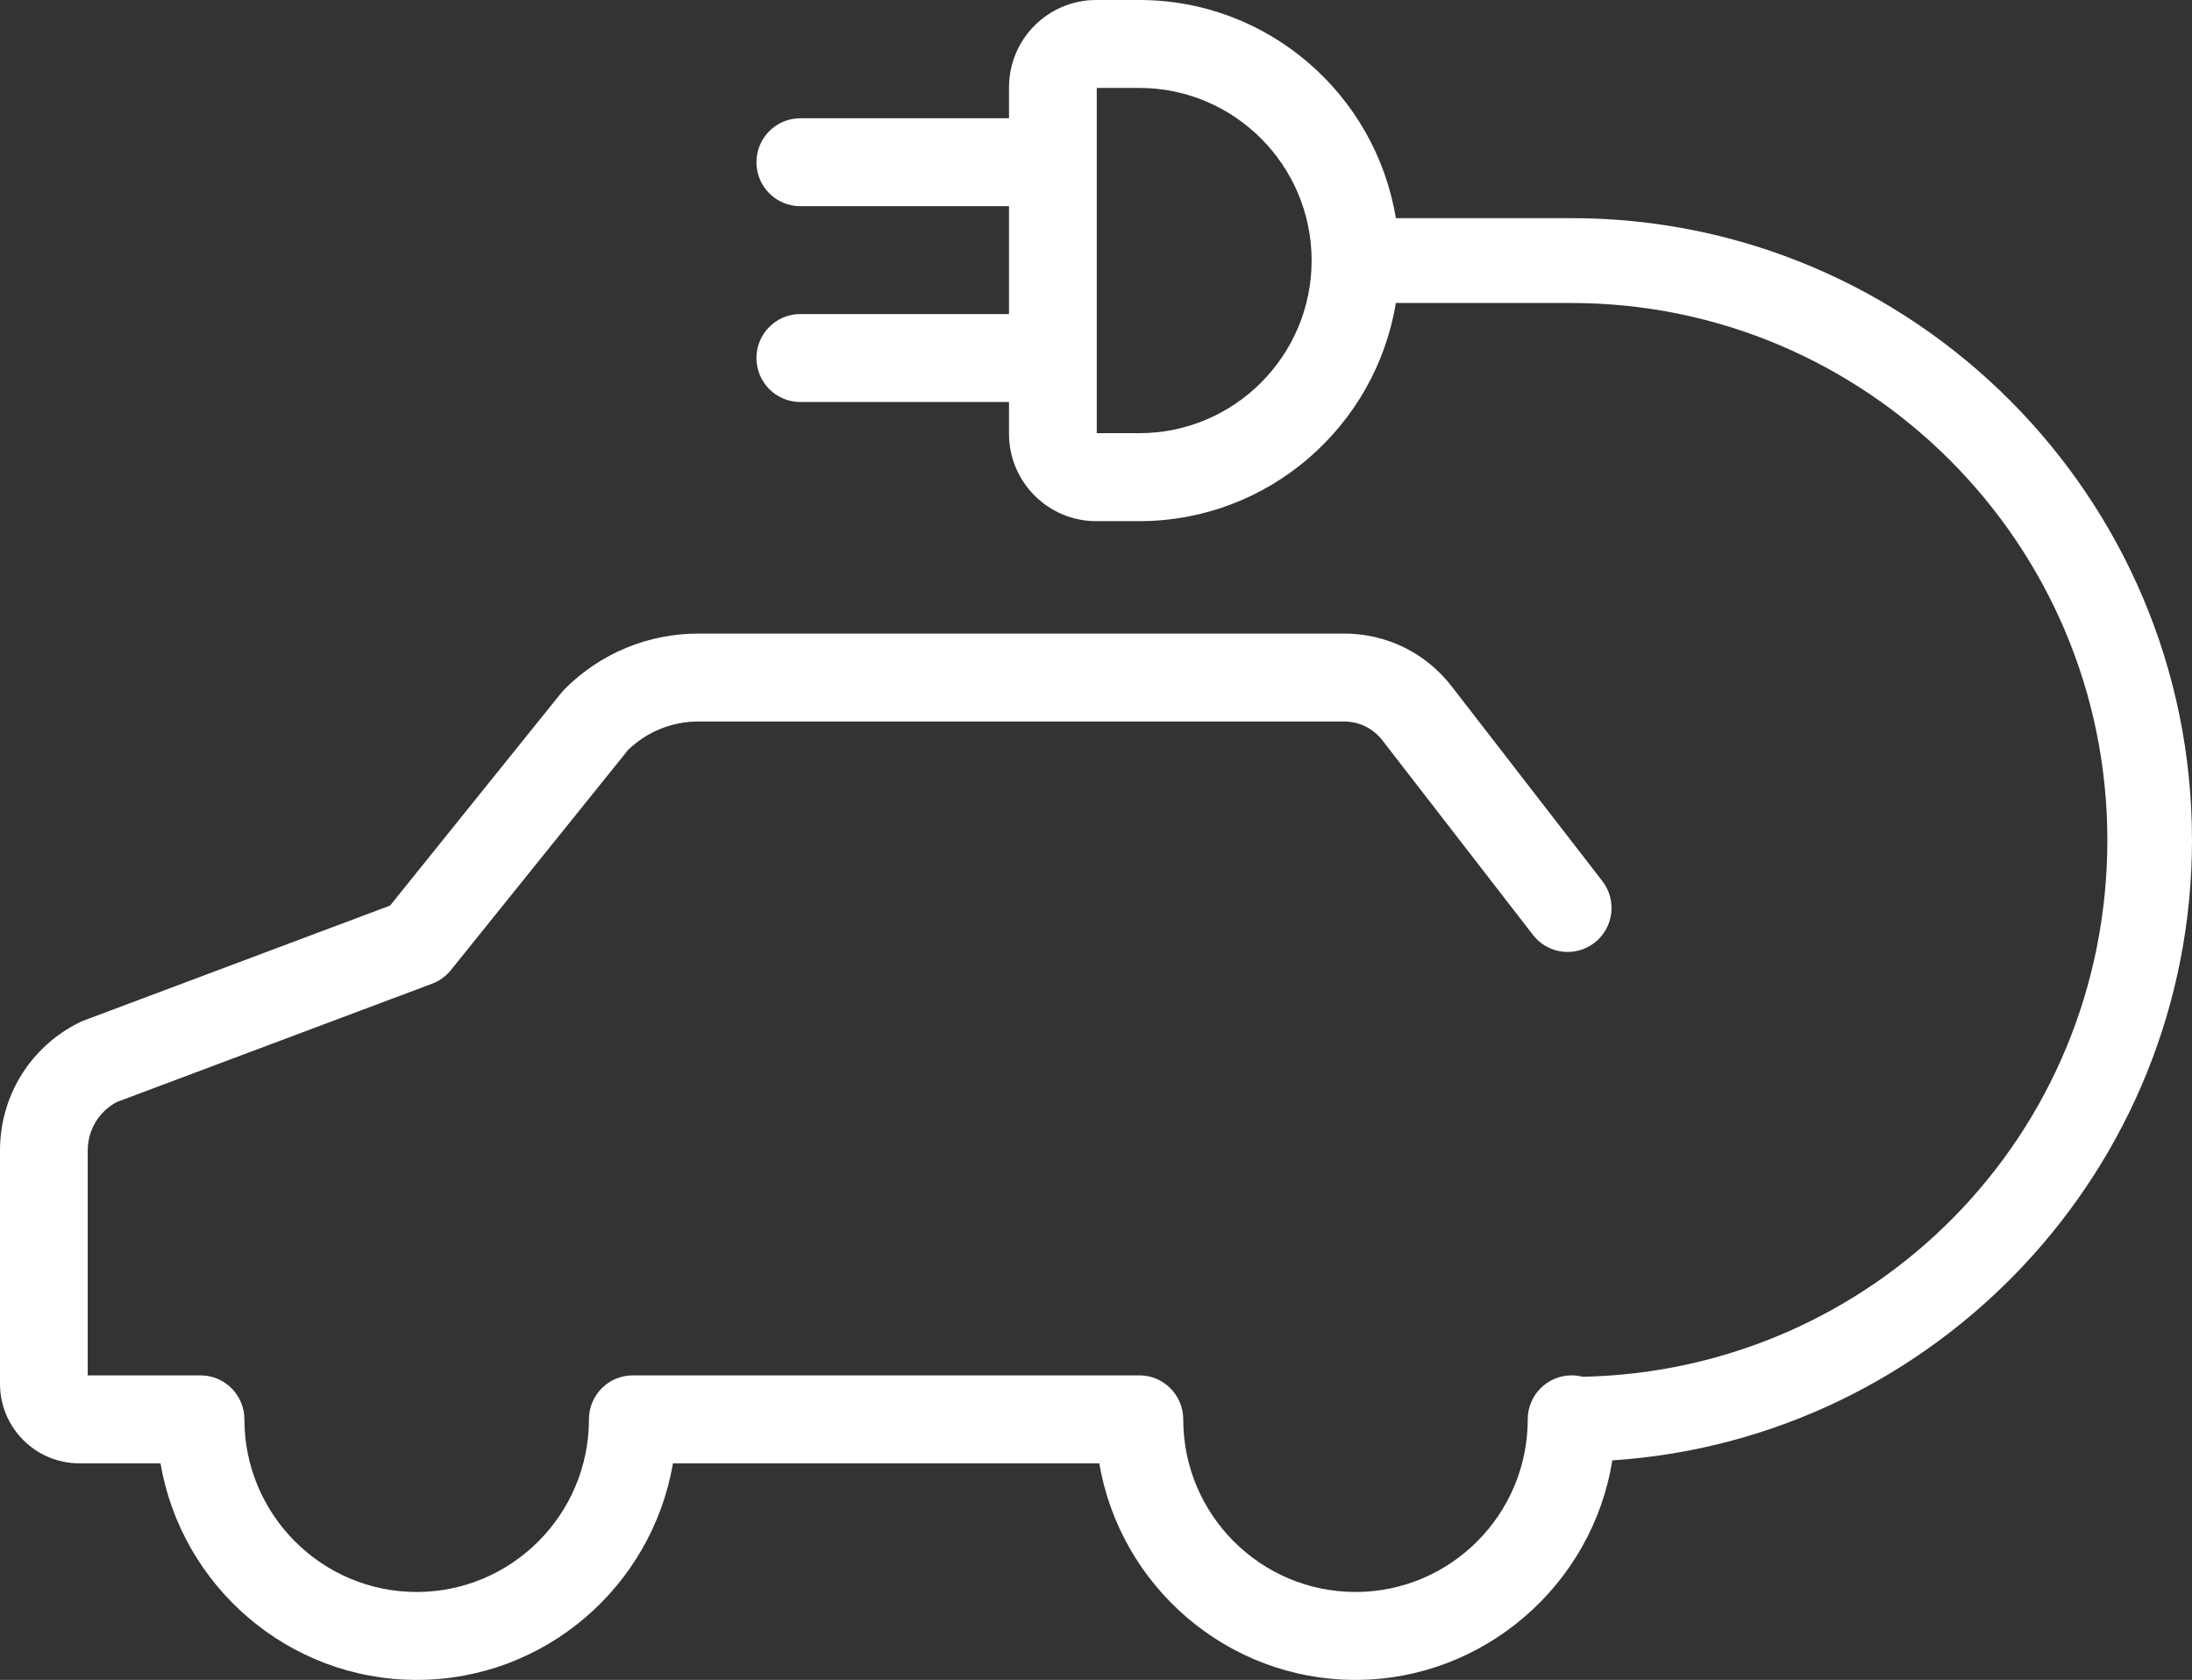 <?xml version="1.0" encoding="UTF-8" standalone="no"?>
<svg
   xmlns:dc="http://purl.org/dc/elements/1.1/"
   xmlns:cc="http://creativecommons.org/ns#"
   xmlns:rdf="http://www.w3.org/1999/02/22-rdf-syntax-ns#"
   xmlns:svg="http://www.w3.org/2000/svg"
   xmlns="http://www.w3.org/2000/svg"
   xmlns:sodipodi="http://sodipodi.sourceforge.net/DTD/sodipodi-0.dtd"
   xmlns:inkscape="http://www.inkscape.org/namespaces/inkscape"
   width="107"
   height="82"
   viewBox="0 0 107 82"
   fill="none"
   version="1.1"
   id="svg4"
   sodipodi:docname="icon-dobijeni-white.svg"
   inkscape:version="1.0.1 (3bc2e813f5, 2020-09-07)">
  <rect x="0" y="0" width="107" height="82" fill="#333333" stroke="none"/>
  <defs
     id="defs8" />
  <sodipodi:namedview
     pagecolor="#ffffff"
     bordercolor="#666666"
     borderopacity="1"
     objecttolerance="10"
     gridtolerance="10"
     guidetolerance="10"
     inkscape:pageopacity="0"
     inkscape:pageshadow="2"
     inkscape:window-width="1920"
     inkscape:window-height="1027"
     id="namedview6"
     showgrid="false"
     inkscape:zoom="3.707999"
     inkscape:cx="50.550697"
     inkscape:cy="87.055332"
     inkscape:window-x="-8"
     inkscape:window-y="-8"
     inkscape:window-maximized="1"
     inkscape:current-layer="svg4" />
  <path
     d="M106.999 40.998C106.999 24.264 93.411 10.648 76.71 10.648H68.137C67.148 4.617 61.912 0 55.616 0H53.505C51.161 0 49.254 1.911 49.254 4.261V5.773H39.067C37.883 5.773 36.925 6.733 36.925 7.919C36.925 9.105 37.883 10.065 39.067 10.065H49.254V15.33H39.067C37.883 15.33 36.925 16.291 36.925 17.477C36.925 18.662 37.883 19.623 39.067 19.623H49.254V21.177C49.254 23.527 51.161 25.438 53.505 25.438H55.616C61.91 25.438 67.148 20.821 68.137 14.79H76.71C91.134 14.79 102.868 26.548 102.868 41.001C102.868 55.453 91.425 66.914 77.251 67.204C77.08 67.16 76.902 67.135 76.717 67.135C75.534 67.135 74.575 68.096 74.575 69.282C74.575 73.928 70.803 77.708 66.166 77.708C61.53 77.708 57.758 73.928 57.758 69.282C57.758 68.096 56.799 67.135 55.616 67.135H30.89C29.706 67.135 28.748 68.096 28.748 69.282C28.748 73.928 24.976 77.708 20.339 77.708C15.702 77.708 11.93 73.928 11.93 69.282C11.93 68.096 10.971 67.135 9.788 67.135H4.282V56.162C4.282 55.163 4.82 54.265 5.695 53.795L21.092 48.017C21.451 47.883 21.768 47.654 22.008 47.355L30.663 36.602C31.592 35.709 32.808 35.218 34.098 35.218H65.611C66.347 35.218 67.028 35.553 67.479 36.136L74.831 45.636C75.555 46.573 76.901 46.743 77.836 46.017C78.771 45.292 78.941 43.943 78.216 43.006L70.865 33.506C69.597 31.867 67.682 30.926 65.612 30.926H34.099C31.629 30.926 29.308 31.889 27.56 33.64C27.506 33.694 27.456 33.751 27.407 33.81L19.041 44.203L4.077 49.819C4.009 49.844 3.943 49.873 3.88 49.905C1.487 51.089 0 53.488 0 56.162V67.55C0 69.688 1.736 71.428 3.87 71.428H7.834C8.856 77.421 14.073 82 20.342 82C26.61 82 31.829 77.421 32.849 71.428H53.66C54.682 77.421 59.899 82 66.168 82C72.436 82 77.741 77.348 78.702 71.284C94.478 70.253 107 57.066 107 41.002L106.999 40.998ZM55.616 21.144H53.537V4.292H55.616C60.252 4.292 64.025 8.072 64.025 12.718C64.025 17.365 60.252 21.144 55.616 21.144Z"
     fill="#11976B"
     id="path2"
     style="fill:#ffffff" />
</svg>
